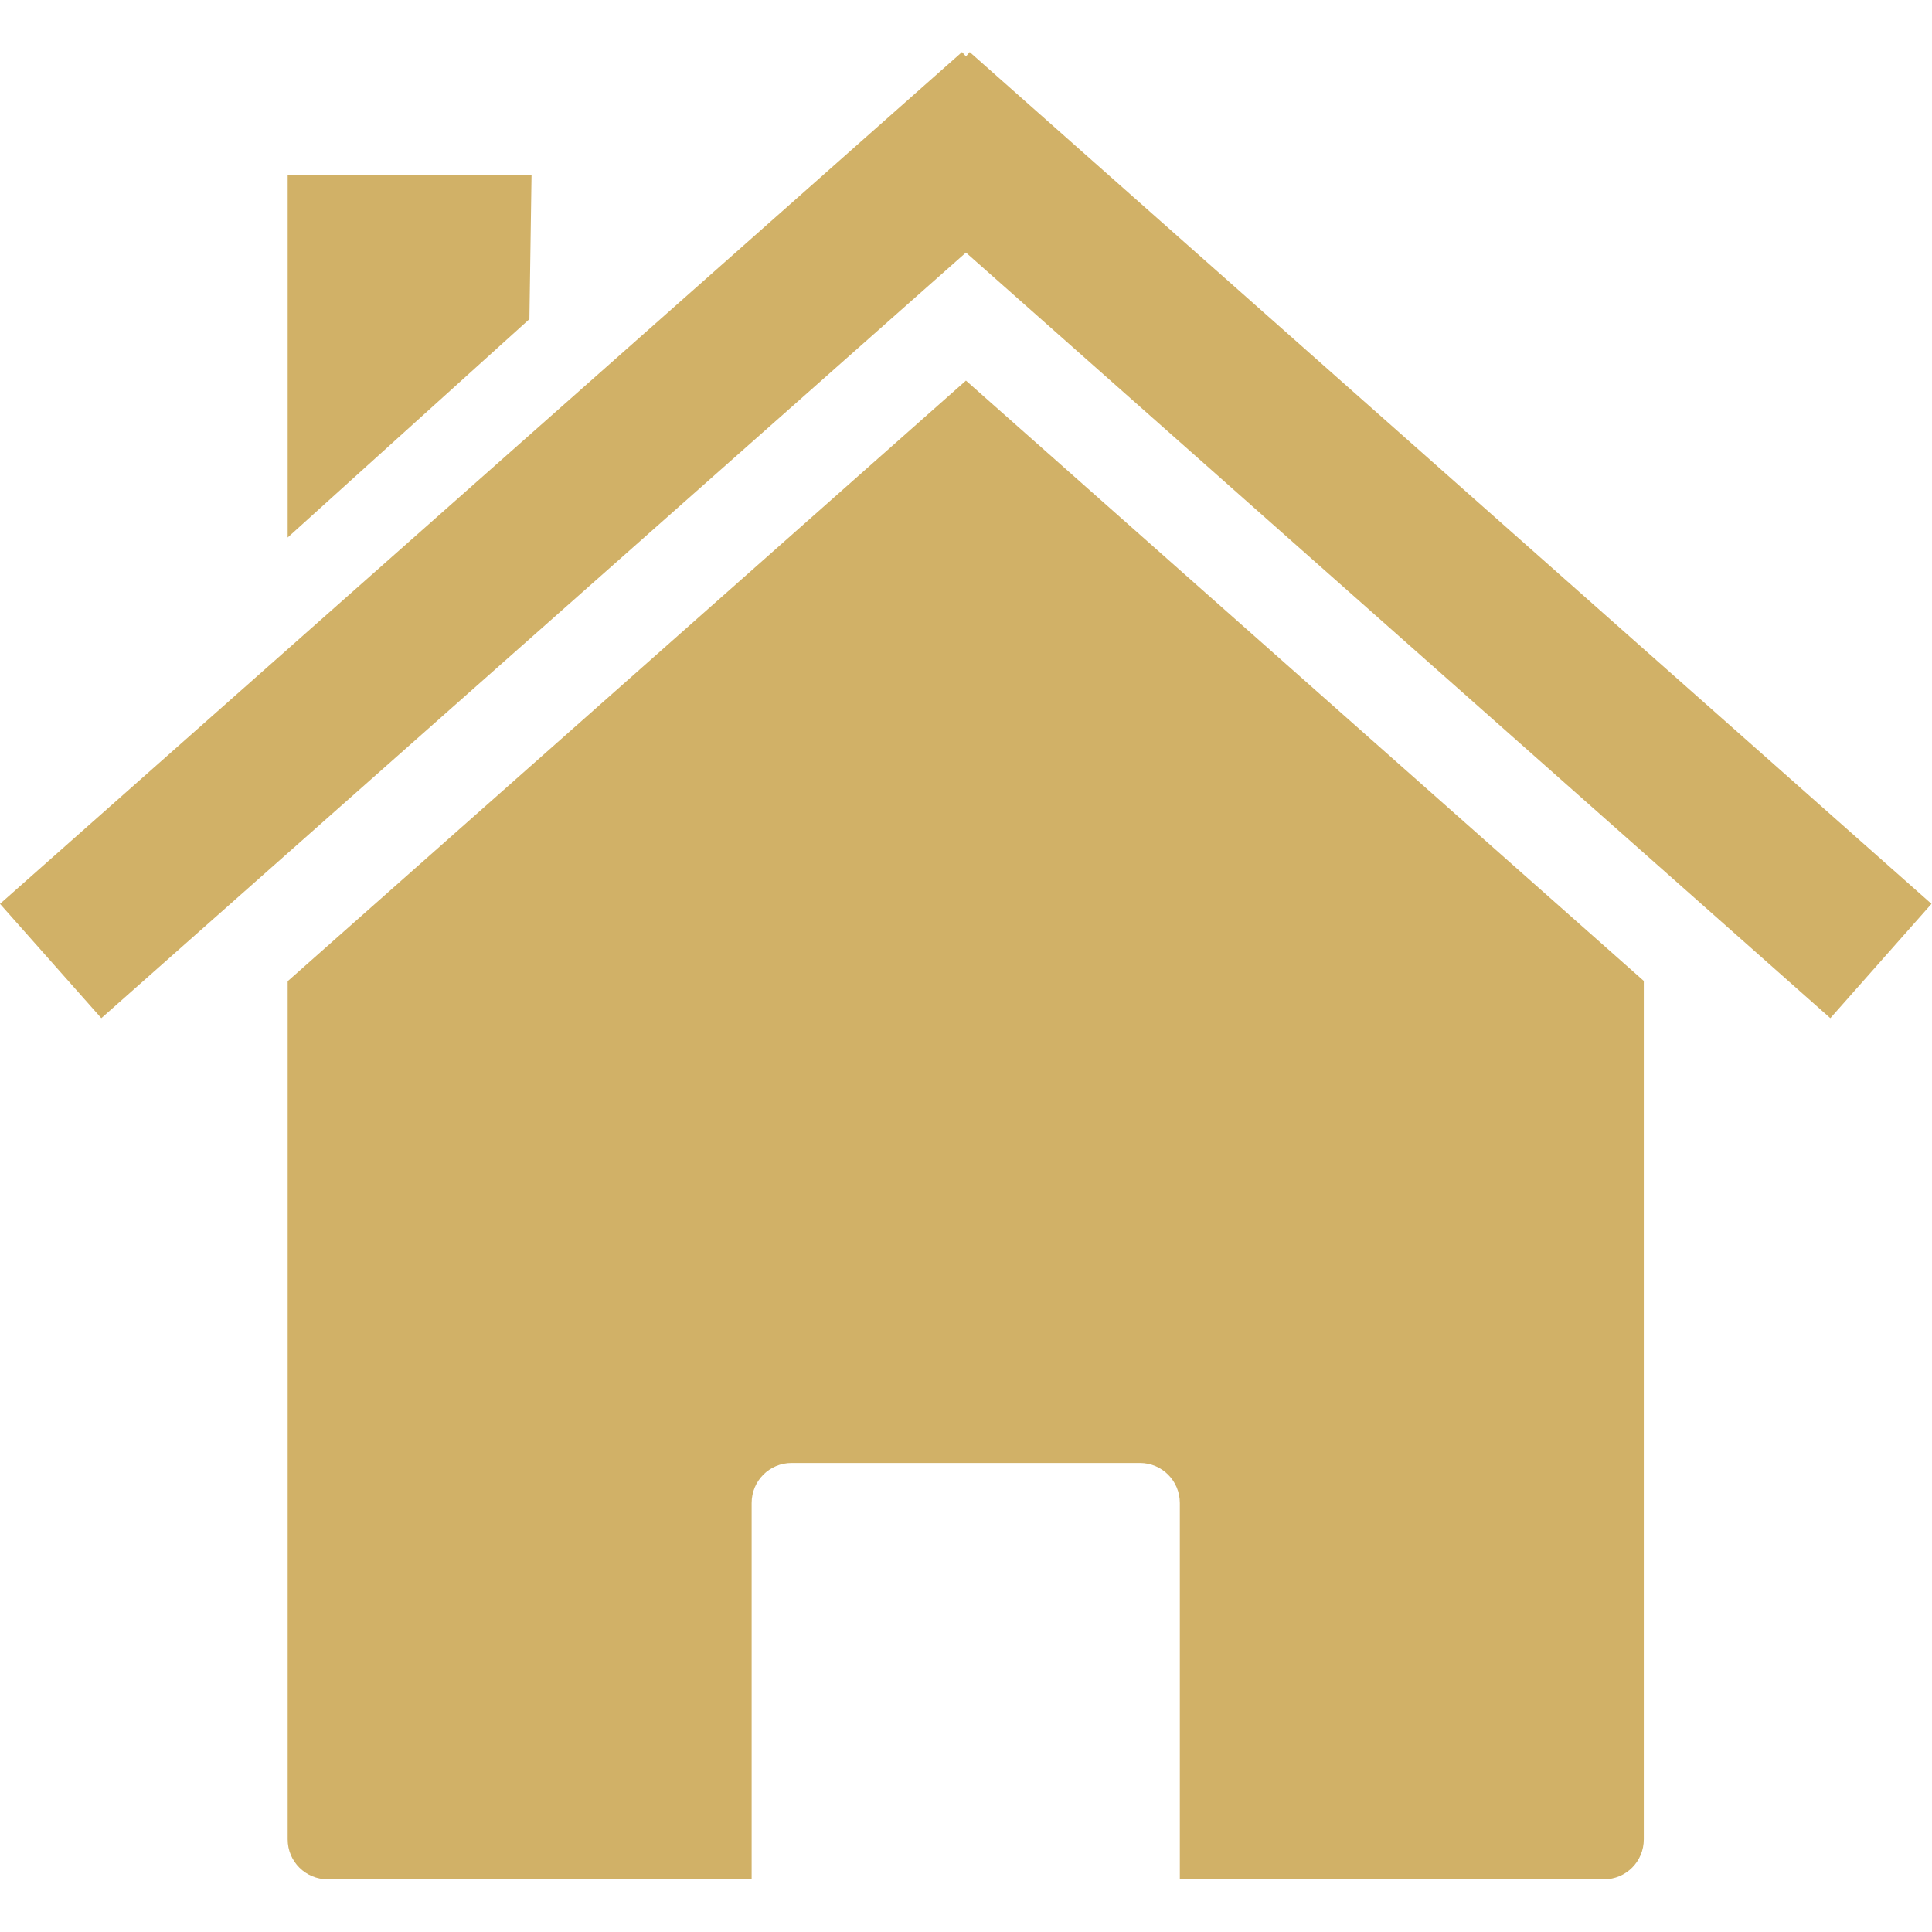 <svg xmlns="http://www.w3.org/2000/svg" xmlns:xlink="http://www.w3.org/1999/xlink" width="500" zoomAndPan="magnify" viewBox="0 0 375 375" height="500" preserveAspectRatio="xMidYMid meet" version="1.2"><defs><clipPath id="c8aff91a1b"><path d="M 55 73 L 320 73 L 320 364.828 L 55 364.828 Z M 55 73 "/></clipPath><clipPath id="18c737a5c2"><path d="M 0 10.078 L 375 10.078 L 375 198 L 0 198 Z M 0 10.078 "/></clipPath></defs><g id="bfc8c13722"><g clip-rule="nonzero" clip-path="url(#c8aff91a1b)"><path style=" stroke:none;fill-rule:nonzero;fill:#d1b167;fill-opacity:1;" d="M 319.066 190.402 Z M 319.066 190.402 L 187.492 73.875 L 55.836 190.453 L 55.836 357.027 C 55.836 361.328 59.312 364.781 63.613 364.781 L 145.891 364.781 L 145.891 291.742 C 145.891 287.441 149.344 283.965 153.645 283.965 L 221.254 283.965 C 225.555 283.965 229.004 287.441 229.004 291.742 L 229.004 364.781 L 311.309 364.781 C 315.609 364.781 319.059 361.328 319.059 357.027 L 319.059 190.395 Z M 55.836 190.453 Z M 55.836 190.453 "/></g><g clip-rule="nonzero" clip-path="url(#18c737a5c2)"><path style=" stroke:none;fill-rule:nonzero;fill:#d1b167;fill-opacity:1;" d="M 186.723 10.105 L 0 175.438 L 19.668 197.625 L 187.488 49.023 L 355.27 197.625 L 374.902 175.438 L 188.219 10.105 L 187.492 10.945 L 186.73 10.105 Z M 186.723 10.105 "/></g><path style=" stroke:none;fill-rule:nonzero;fill:#d1b167;fill-opacity:1;" d="M 55.836 33.906 L 103.172 33.906 L 102.758 61.941 L 55.836 104.328 Z M 55.836 33.906 "/></g></svg>